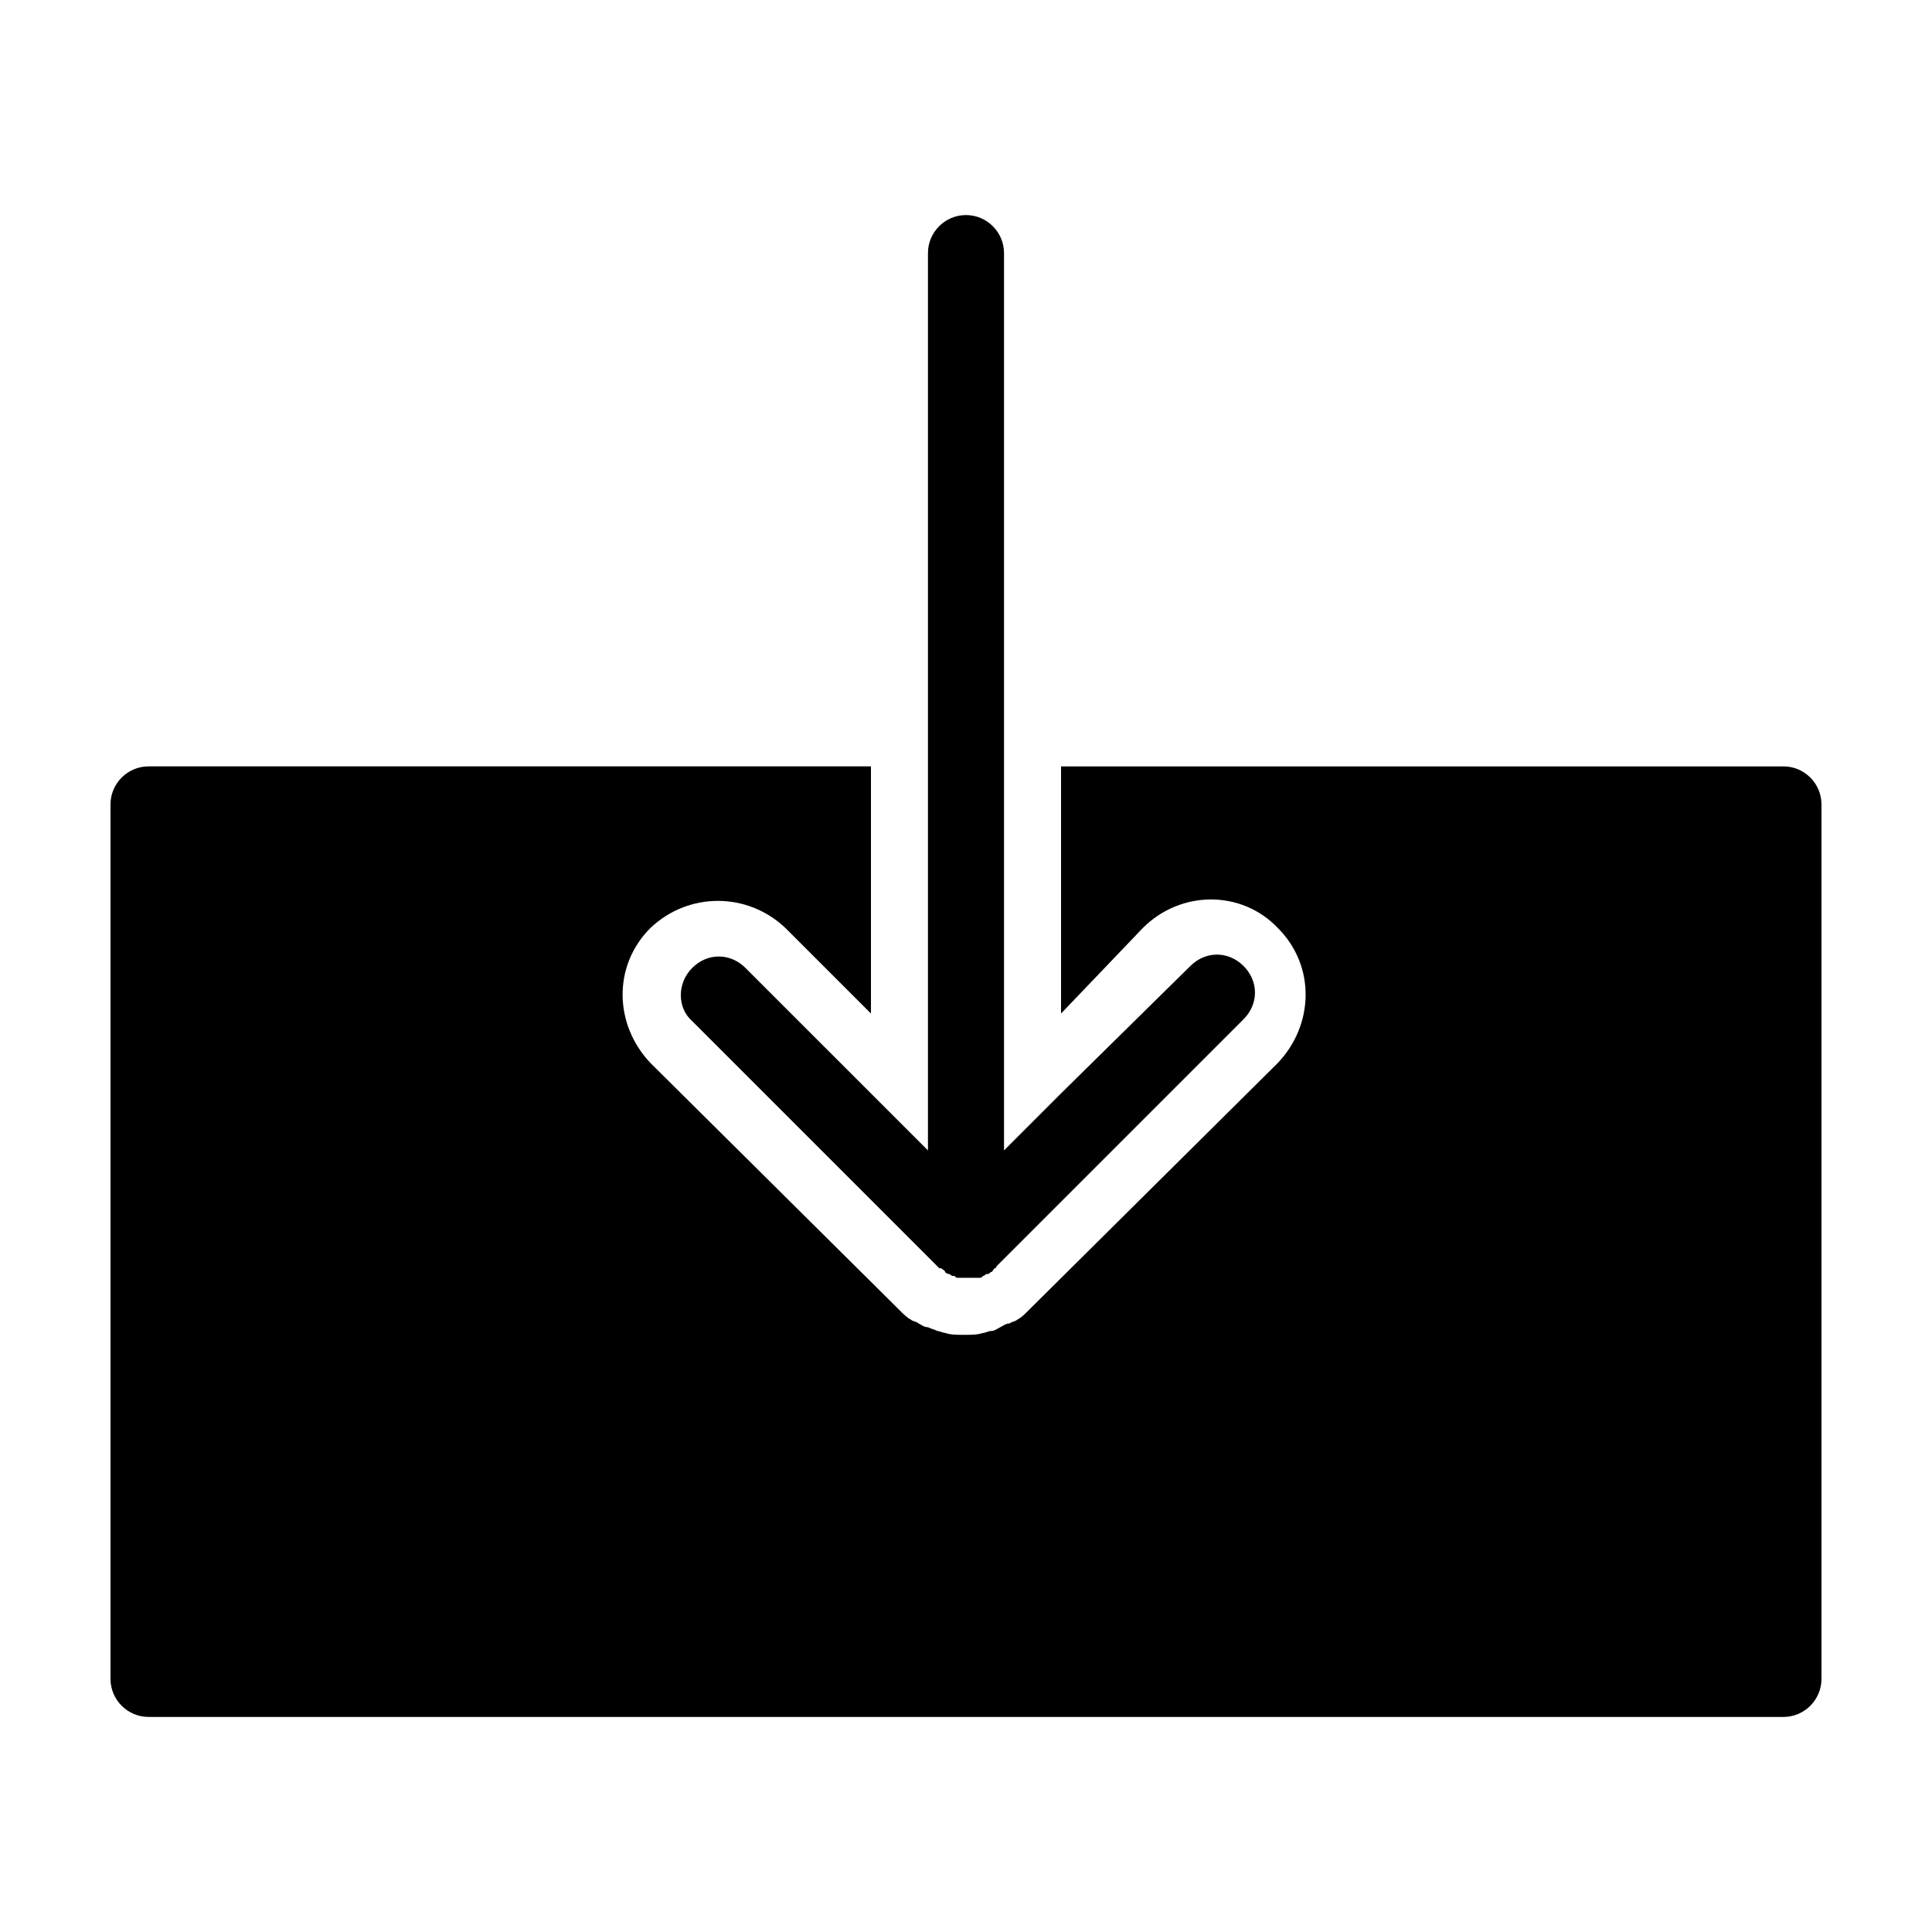 <?xml version="1.0" encoding="UTF-8"?>
<!-- Uploaded to: SVG Repo, www.svgrepo.com, Generator: SVG Repo Mixer Tools -->
<svg fill="#000000" width="800px" height="800px" version="1.1" viewBox="144 144 512 512" xmlns="http://www.w3.org/2000/svg">
 <path d="m626.71 357.18v231.75c0 5.543-4.535 10.078-10.078 10.078l-433.27-0.004c-5.543 0-10.078-4.535-10.078-10.078v-231.75c0-5.543 4.535-10.078 10.078-10.078h191.45v65.496l-22.672-22.668c-10.078-9.574-25.695-9.574-35.77 0-10.078 10.078-9.574 25.695 0 35.77l65.496 64.992 0.504 0.504c1.008 1.008 2.016 2.016 3.023 2.519 0.504 0.504 1.512 0.504 2.016 1.008 1.008 0.504 1.512 1.008 2.519 1.008 1.008 0.504 1.512 0.504 2.519 1.008 0.504 0 1.512 0.504 2.016 0.504 1.512 0.504 3.023 0.504 5.039 0.504s3.527 0 5.039-0.504c0.504 0 1.512-0.504 2.016-0.504 1.008 0 1.512-0.504 2.519-1.008 1.008-0.504 1.512-1.008 2.519-1.008 0.504-0.504 1.512-0.504 2.016-1.008 1.008-0.504 2.016-1.512 3.023-2.519l0.504-0.504 65.496-64.992c9.574-10.078 10.078-25.695 0-35.77-9.574-10.078-25.695-10.078-35.77 0l-21.676 22.672v-65.496h191.45c5.543 0 10.074 4.535 10.074 10.078zm-285.16 43.328c-4.031-4.031-10.078-4.031-14.105 0-4.031 4.031-4.031 10.578 0 14.105l65.496 65.496h0.504c0.504 0.504 1.008 0.504 1.008 1.008 0 0 0.504 0.504 1.008 0.504s0.504 0.504 1.008 0.504 0.504 0 1.008 0.504h1.008 2.016 2.016 1.008c0.504 0 0.504 0 1.008-0.504 0.504 0 0.504-0.504 1.008-0.504 0.504 0 0.504 0 1.008-0.504 0.504 0 0.504-0.504 1.008-1.008 0 0 0.504 0 0.504-0.504l65.496-65.496c4.031-4.031 4.031-10.078 0-14.105-4.031-4.031-10.078-4.031-14.105 0l-34.266 33.754-15.113 15.113v-237.8c0-5.543-4.535-10.078-10.078-10.078-5.543 0-10.078 4.535-10.078 10.078v237.8z"/>
</svg>